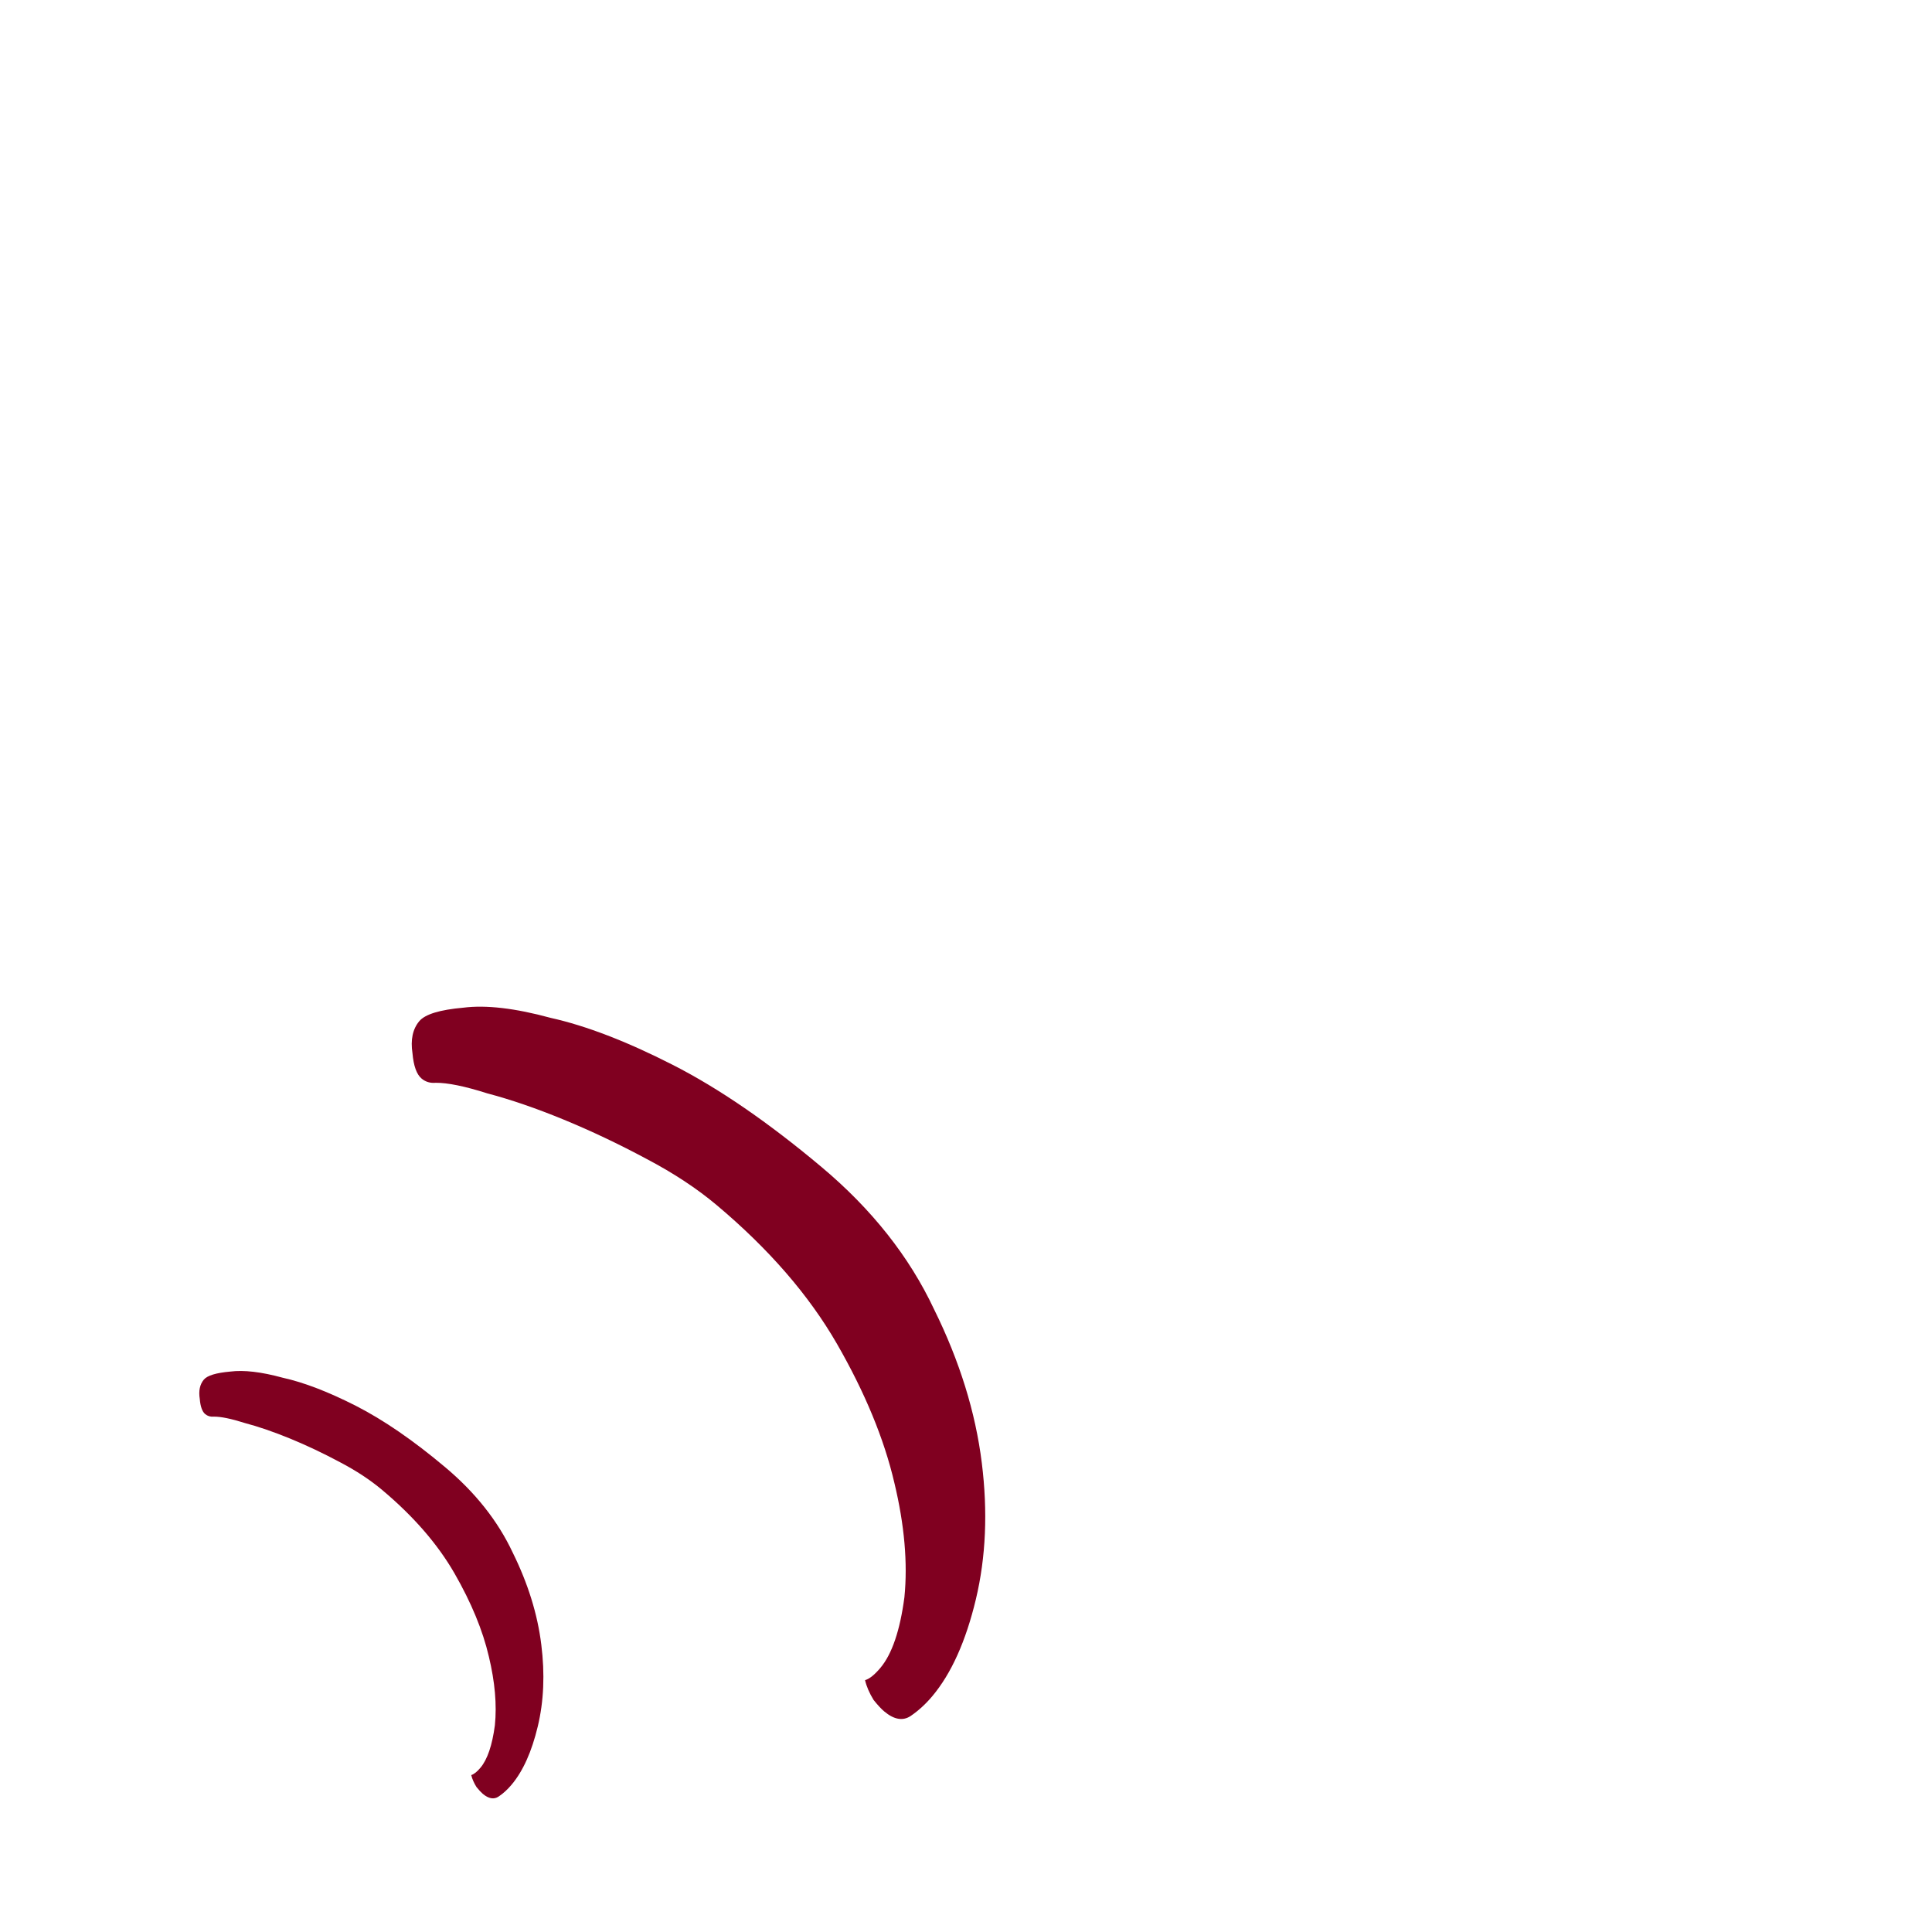 <svg width="40" height="40" viewBox="0 0 40 40" fill="none" xmlns="http://www.w3.org/2000/svg">
<g clip-path="url(#clip0_1568_8364)">
<path d="M9.216 30.376C9.841 30.9 10.308 31.49 10.615 32.144C10.932 32.786 11.13 33.422 11.207 34.051C11.283 34.658 11.259 35.222 11.134 35.744C11.009 36.266 10.829 36.668 10.592 36.95C10.51 37.048 10.421 37.13 10.324 37.195C10.228 37.26 10.118 37.242 9.995 37.139C9.959 37.108 9.915 37.061 9.864 36.997C9.811 36.911 9.775 36.829 9.757 36.751C9.812 36.734 9.876 36.684 9.948 36.598C10.092 36.426 10.191 36.133 10.246 35.72C10.289 35.296 10.247 34.823 10.122 34.3C9.995 33.754 9.757 33.179 9.409 32.573C9.06 31.968 8.562 31.393 7.912 30.848C7.667 30.642 7.378 30.451 7.044 30.276C6.699 30.091 6.355 29.928 6.013 29.787C5.672 29.647 5.356 29.538 5.065 29.461C4.785 29.372 4.571 29.328 4.423 29.33C4.356 29.336 4.297 29.318 4.248 29.277C4.187 29.226 4.149 29.121 4.136 28.963C4.109 28.795 4.138 28.662 4.22 28.564C4.292 28.478 4.474 28.423 4.767 28.397C5.048 28.361 5.41 28.403 5.852 28.524C6.292 28.621 6.797 28.816 7.368 29.106C7.938 29.397 8.555 29.82 9.216 30.376Z" fill="#800020"/>
<path d="M17.008 24.161C18.05 25.035 18.827 26.018 19.339 27.108C19.868 28.179 20.197 29.239 20.327 30.287C20.453 31.298 20.412 32.239 20.205 33.109C19.997 33.979 19.696 34.649 19.302 35.118C19.164 35.282 19.015 35.418 18.855 35.527C18.694 35.635 18.511 35.604 18.307 35.433C18.245 35.381 18.172 35.302 18.087 35.196C17.999 35.053 17.94 34.916 17.91 34.786C18.002 34.759 18.108 34.674 18.228 34.531C18.468 34.245 18.634 33.757 18.725 33.068C18.795 32.361 18.726 31.572 18.517 30.701C18.305 29.792 17.909 28.833 17.329 27.824C16.748 26.815 15.917 25.856 14.834 24.947C14.426 24.605 13.944 24.287 13.388 23.995C12.812 23.686 12.239 23.414 11.67 23.18C11.101 22.946 10.574 22.765 10.089 22.637C9.622 22.488 9.265 22.416 9.02 22.418C8.907 22.428 8.81 22.399 8.728 22.33C8.626 22.244 8.563 22.07 8.54 21.807C8.497 21.527 8.544 21.305 8.681 21.142C8.801 20.999 9.105 20.906 9.593 20.863C10.061 20.803 10.664 20.873 11.401 21.074C12.134 21.237 12.976 21.561 13.927 22.046C14.878 22.53 15.905 23.235 17.008 24.161Z" fill="#800020"/>
</g>
<defs>
<clipPath id="clip0_1568_8364">
<rect width="40" height="40" fill="white"/>
</clipPath>
</defs>
</svg>
